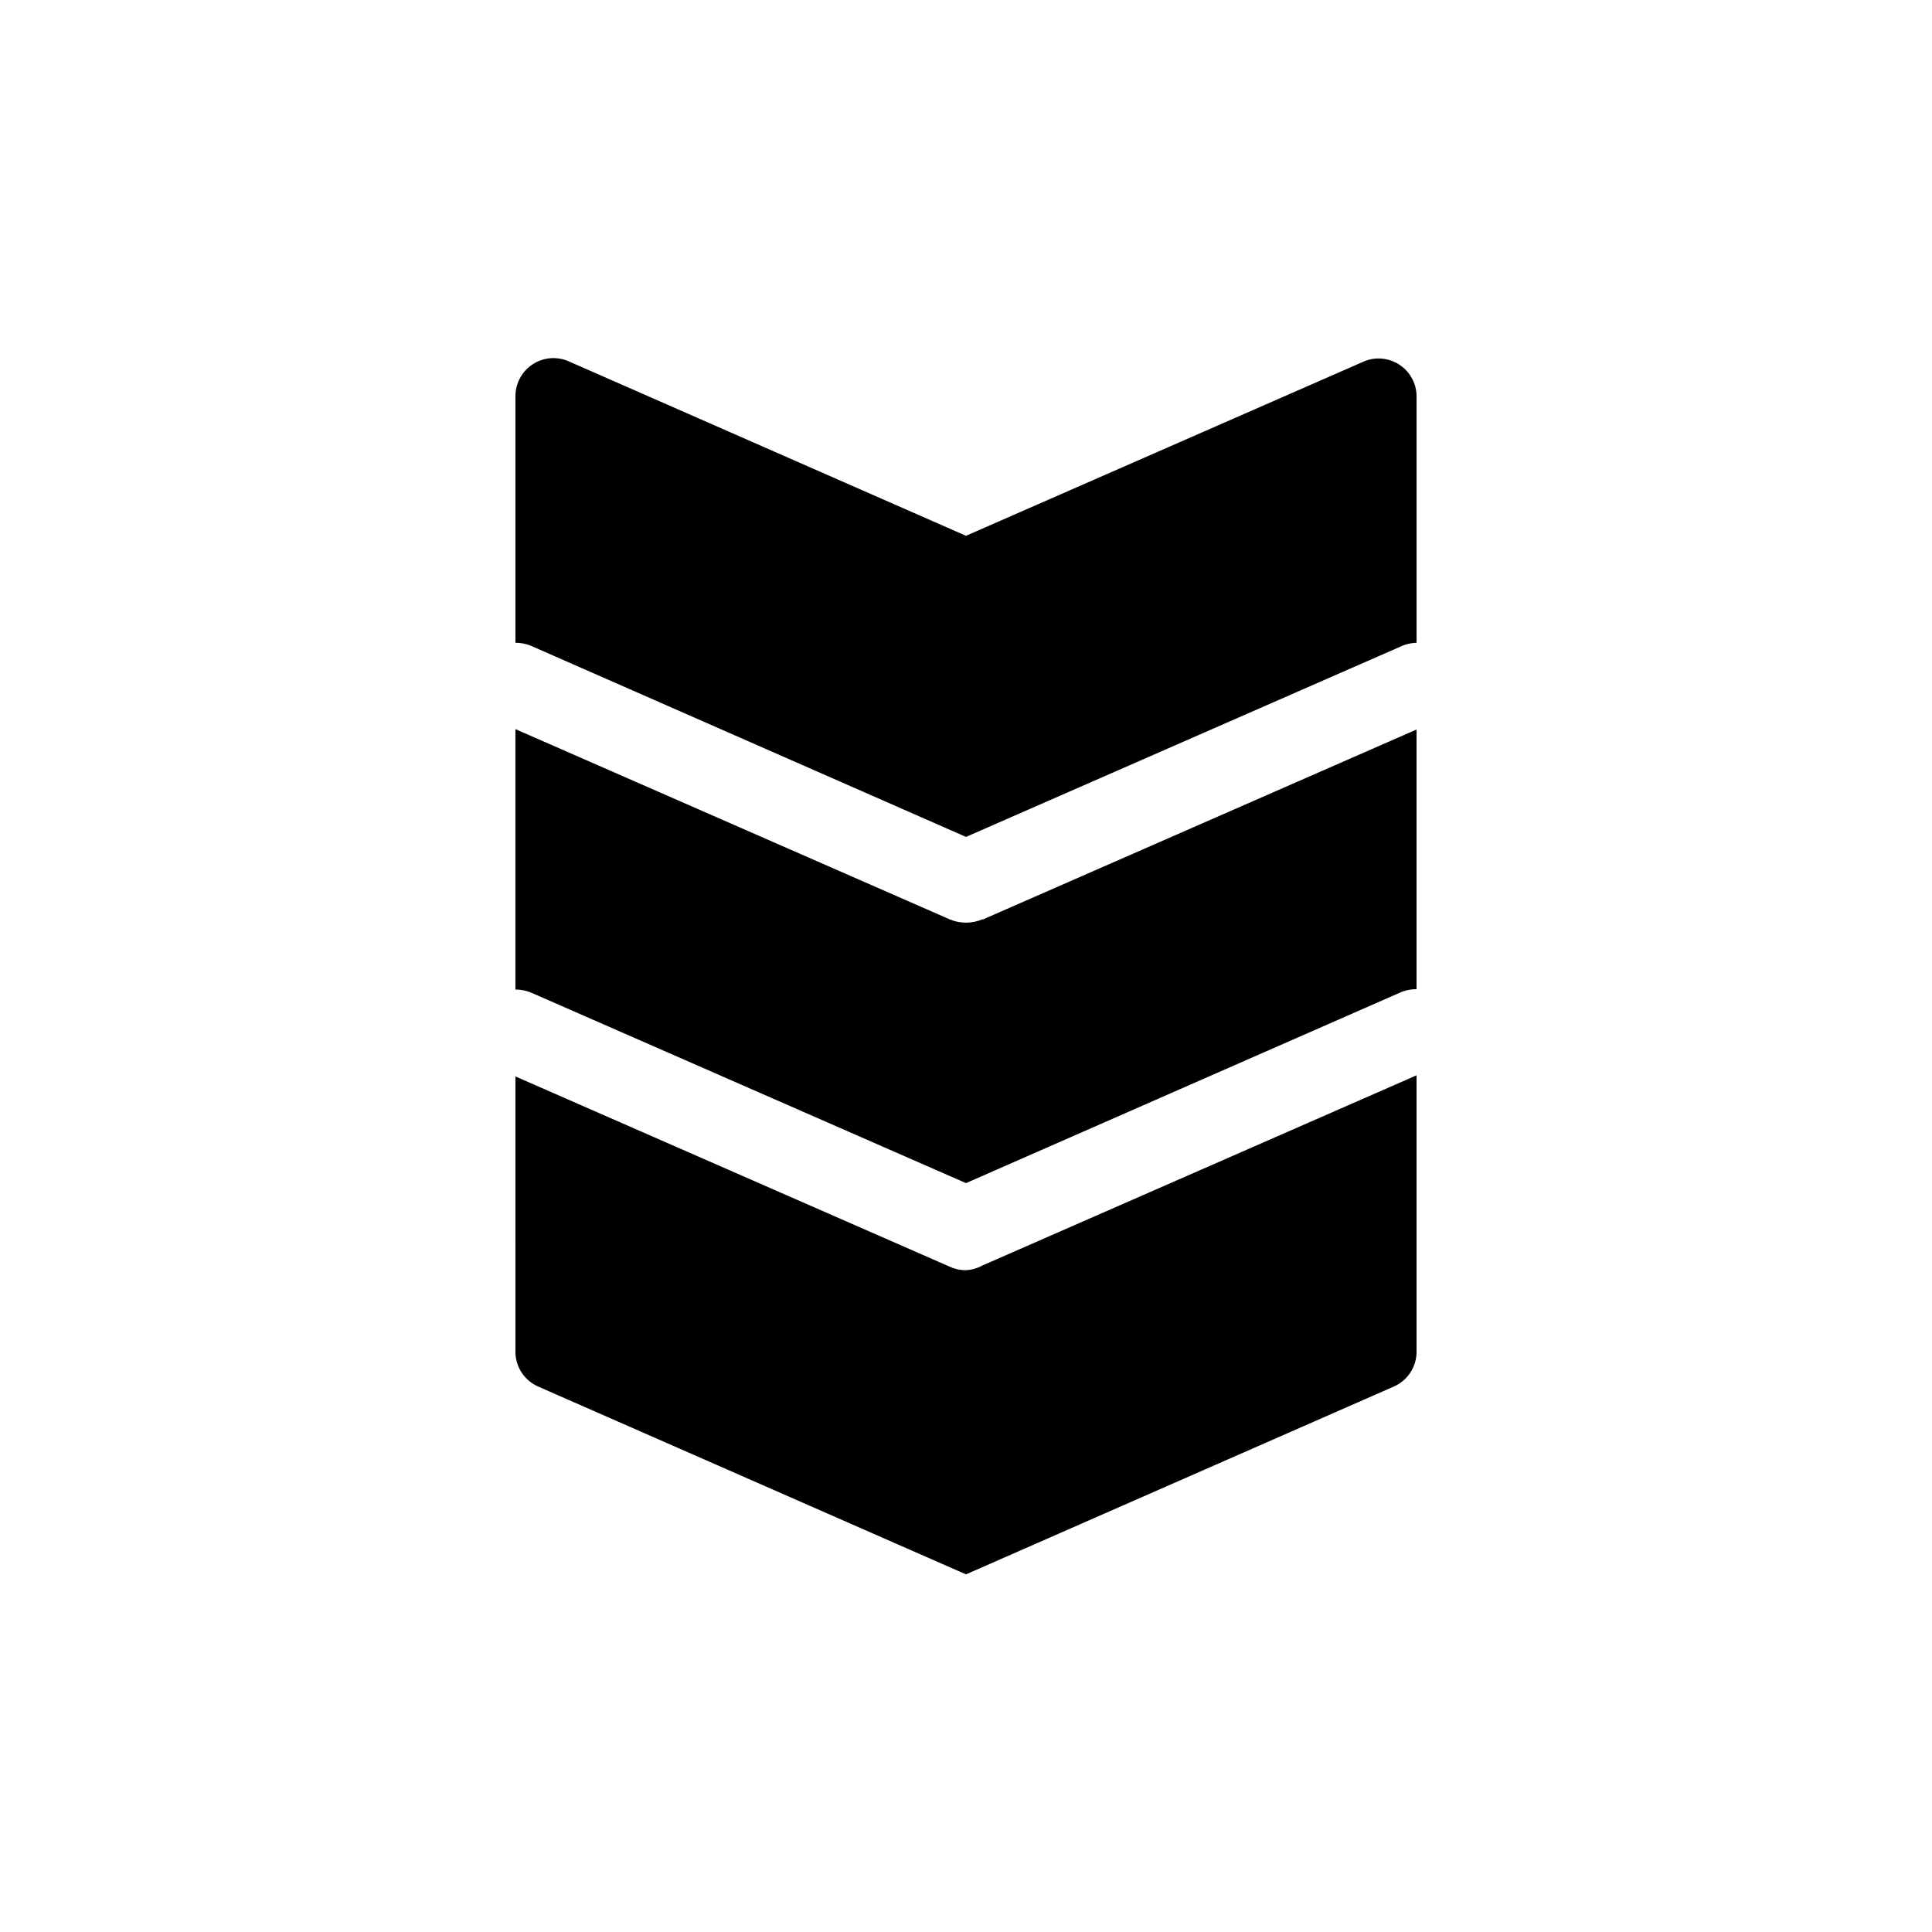 <?xml version="1.0" encoding="UTF-8"?>
<!-- Uploaded to: SVG Repo, www.svgrepo.com, Generator: SVG Repo Mixer Tools -->
<svg fill="#000000" width="800px" height="800px" version="1.1" viewBox="144 144 512 512" xmlns="http://www.w3.org/2000/svg">
 <path d="m404.38 387.71 115.02-50.383v68.82c-1.512-0.02-3.008 0.289-4.383 0.906l-115.02 50.484-115.02-50.383c-1.379-0.617-2.875-0.926-4.387-0.906v-69.023l115.02 50.383h0.004c2.793 1.211 5.969 1.211 8.766 0zm-109.93-148.07c-3.086-1.25-6.59-0.895-9.359 0.953-2.773 1.844-4.453 4.938-4.496 8.266v65.496c1.512-0.02 3.008 0.289 4.387 0.906l115.02 50.531 115.02-50.383v0.004c1.363-0.672 2.859-1.031 4.383-1.059v-65.496c-0.07-3.262-1.719-6.289-4.422-8.121s-6.125-2.242-9.184-1.098l-105.8 46.352zm105.55 240.97c-1.516 0.012-3.016-0.312-4.383-0.957l-115.02-50.383-0.004 73.102c0.059 3.894 2.356 7.406 5.894 9.02l113.51 49.828 113.51-49.828c3.539-1.613 5.836-5.125 5.894-9.02v-73.402l-115.02 50.383v-0.004c-1.348 0.75-2.848 1.18-4.383 1.262z"/>
</svg>